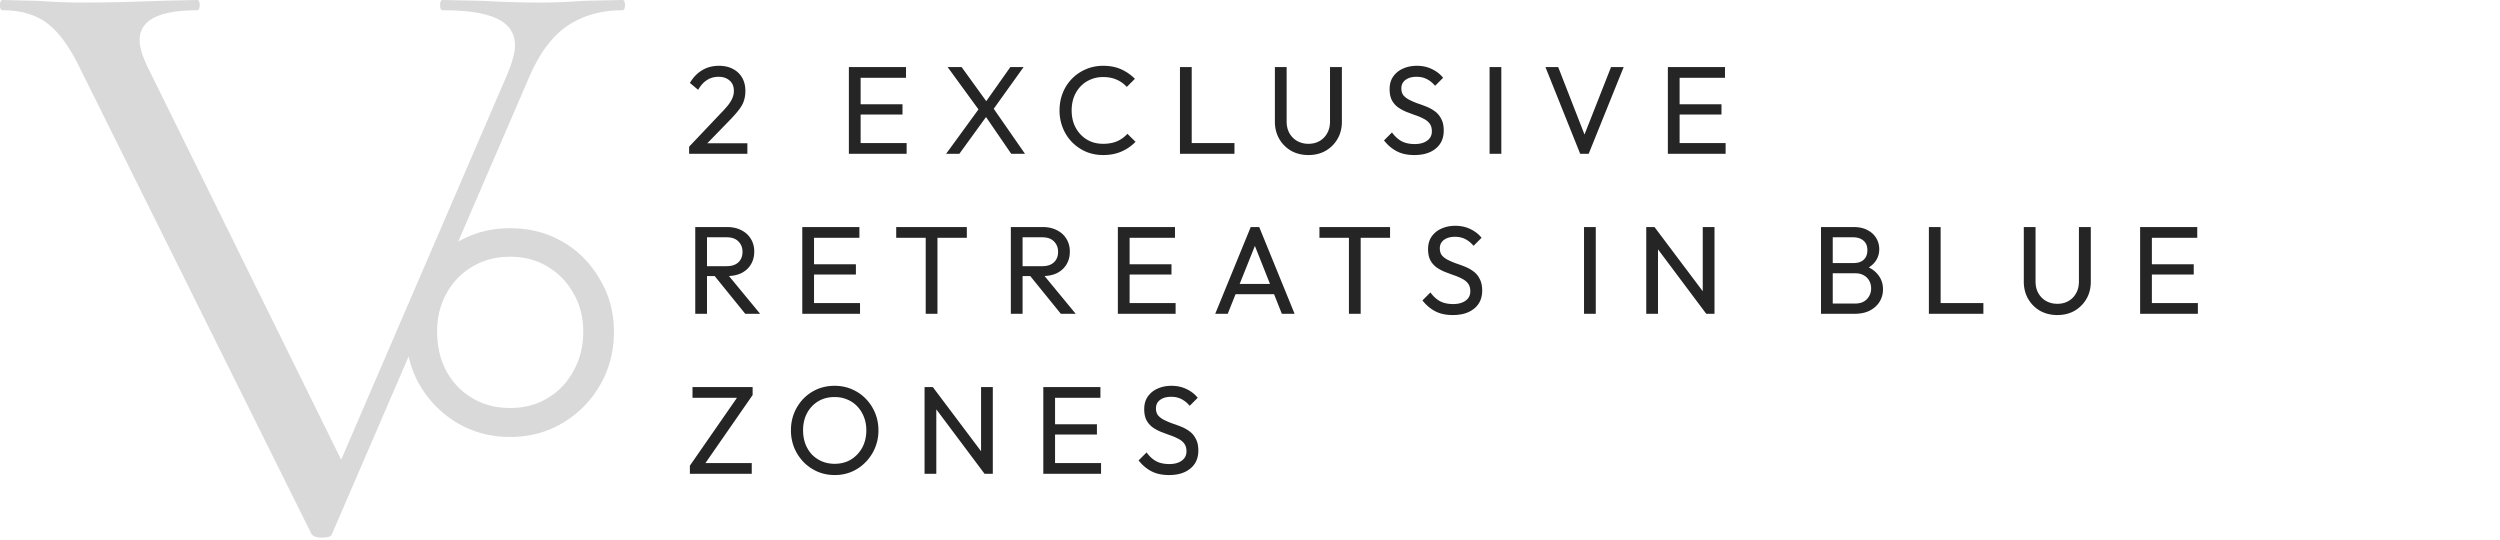 <svg width="500" height="108" fill="none" xmlns="http://www.w3.org/2000/svg"><path opacity=".4" fill-rule="evenodd" clip-rule="evenodd" d="M125 1.027c0-.685-.185-1.027-.555-1.027l-7.766.171c-3.205.228-6.102.343-8.691.343-3.452 0-7.273-.115-11.464-.343L88.573 0c-.37 0-.555.342-.555 1.027 0 .685.185 1.027.555 1.027 4.93 0 8.567.571 10.91 1.713 2.341 1.14 3.513 2.91 3.513 5.307 0 1.37-.494 3.253-1.48 5.65L83.04 57.584a19.55 19.55 0 0 0-.348.808l-14.46 33.546-38.646-78.413c-1.11-2.283-1.664-4.109-1.664-5.478 0-3.995 3.821-5.993 11.464-5.993.37 0 .555-.342.555-1.027C39.94.342 39.756 0 39.386 0l-7.581.171C26.135.4 20.833.514 15.902.514c-2.095 0-4.869-.115-8.32-.343L.554 0C.185 0 0 .342 0 1.027c0 .685.185 1.027.555 1.027 3.698 0 6.718.914 9.06 2.74 2.343 1.826 4.562 4.965 6.657 9.416l46.043 92.623c.37.456 1.048.684 2.034.684 1.233 0 1.91-.228 2.034-.684l15.345-35.552a20.289 20.289 0 0 0 2.204 5.715c1.874 3.18 4.373 5.709 7.497 7.583 3.181 1.874 6.703 2.812 10.565 2.812 3.919 0 7.441-.938 10.565-2.812 3.124-1.874 5.595-4.374 7.412-7.498 1.875-3.18 2.812-6.759 2.812-10.735 0-3.862-.937-7.356-2.812-10.48-1.817-3.18-4.288-5.68-7.412-7.497-3.124-1.818-6.646-2.727-10.565-2.727-3.78 0-7.235.898-10.363 2.695l14.138-32.757c2.096-4.908 4.685-8.39 7.766-10.444 3.082-2.054 6.719-3.082 10.91-3.082.37 0 .555-.342.555-1.027Zm-15.508 78.61c-2.159 1.307-4.658 1.96-7.498 1.96-2.783 0-5.282-.653-7.498-1.96-2.215-1.306-3.947-3.095-5.197-5.367-1.25-2.33-1.874-4.97-1.874-7.924 0-2.897.625-5.453 1.874-7.668 1.25-2.272 2.982-4.061 5.197-5.368 2.216-1.306 4.715-1.96 7.498-1.96 2.84 0 5.339.654 7.498 1.96 2.215 1.307 3.947 3.096 5.197 5.368 1.306 2.215 1.96 4.771 1.96 7.668 0 2.897-.654 5.51-1.96 7.838-1.25 2.33-2.982 4.147-5.197 5.453Z" fill="#A0A0A0"/><path d="m137.825 29.334 6.4-6.75c.65-.667 1.158-1.242 1.525-1.725.367-.5.625-.959.775-1.375.167-.417.25-.85.25-1.3 0-.884-.283-1.575-.85-2.075-.567-.5-1.3-.75-2.2-.75-.883 0-1.658.216-2.325.65-.667.416-1.258 1.067-1.775 1.95l-1.65-1.375c.683-1.133 1.508-1.983 2.475-2.55.967-.584 2.083-.875 3.35-.875 1.067 0 1.992.208 2.775.625.8.416 1.417 1 1.85 1.75.433.75.65 1.625.65 2.625 0 .716-.092 1.358-.275 1.925-.167.567-.475 1.15-.925 1.75-.433.583-1.042 1.283-1.825 2.1l-5.175 5.325-3.05.075Zm0 1.425v-1.425l2-.675h9.65v2.1h-11.65Zm31.951 0v-17.35h2.35v17.35h-2.35Zm1.6 0v-2.15h9.95v2.15h-9.95Zm0-7.85v-2.05h9.125v2.05h-9.125Zm0-7.35v-2.15h9.825v2.15h-9.825Zm30.871 15.2-5.45-7.95h-.425l-6.85-9.4h2.8l5.4 7.475h.425l6.85 9.875h-2.75Zm-13.025 0 6.725-9.225 1.6 1.4-5.675 7.825h-2.65Zm9.075-8.375-1.575-1.4 5.35-7.575h2.65l-6.425 8.975Zm22.359 8.625c-1.25 0-2.408-.225-3.475-.675a8.847 8.847 0 0 1-2.8-1.925 8.804 8.804 0 0 1-1.825-2.85 9.276 9.276 0 0 1-.65-3.475c0-1.25.217-2.417.65-3.5a8.52 8.52 0 0 1 4.6-4.725c1.067-.467 2.225-.7 3.475-.7 1.367 0 2.567.233 3.6.7a9.221 9.221 0 0 1 2.75 1.9l-1.625 1.625a5.773 5.773 0 0 0-2.025-1.45c-.783-.35-1.683-.525-2.7-.525-.916 0-1.758.166-2.525.5a5.737 5.737 0 0 0-2 1.375 6.473 6.473 0 0 0-1.325 2.125c-.3.817-.45 1.708-.45 2.675 0 .966.15 1.858.45 2.675a6.473 6.473 0 0 0 1.325 2.125 6.035 6.035 0 0 0 2 1.4c.767.317 1.609.475 2.525.475 1.084 0 2.025-.175 2.825-.525a6.054 6.054 0 0 0 2.025-1.475l1.625 1.6a8.57 8.57 0 0 1-2.825 1.95c-1.066.466-2.275.7-3.625.7Zm15.337-.25v-17.35h2.35v17.35h-2.35Zm1.6 0v-2.15h9.3v2.15h-9.3Zm24.084.25c-1.283 0-2.433-.284-3.45-.85a6.49 6.49 0 0 1-2.375-2.375c-.583-1.017-.875-2.167-.875-3.45V13.409h2.35v10.875c0 .917.192 1.708.575 2.375a4.07 4.07 0 0 0 1.55 1.55 4.54 4.54 0 0 0 2.225.55c.85 0 1.592-.183 2.225-.55a3.901 3.901 0 0 0 1.525-1.55c.383-.667.575-1.45.575-2.35v-10.9h2.375v10.95c0 1.283-.292 2.425-.875 3.425a6.49 6.49 0 0 1-2.375 2.375c-1 .567-2.15.85-3.45.85Zm21.195 0c-1.367 0-2.533-.25-3.5-.75-.967-.5-1.825-1.225-2.575-2.175l1.6-1.6c.55.766 1.183 1.35 1.9 1.75.717.383 1.6.575 2.65.575 1.033 0 1.858-.225 2.475-.675.633-.45.95-1.067.95-1.85 0-.65-.15-1.175-.45-1.575-.3-.4-.708-.725-1.225-.975-.5-.267-1.05-.5-1.65-.7-.6-.217-1.2-.442-1.8-.675-.6-.25-1.15-.55-1.65-.9a4.255 4.255 0 0 1-1.225-1.425c-.3-.583-.45-1.317-.45-2.2 0-.983.233-1.817.7-2.5a4.604 4.604 0 0 1 1.95-1.6c.833-.383 1.767-.575 2.8-.575 1.133 0 2.15.225 3.05.675.9.433 1.633 1.008 2.2 1.725l-1.6 1.6c-.517-.6-1.075-1.05-1.675-1.35-.583-.3-1.258-.45-2.025-.45-.933 0-1.675.208-2.225.625-.55.4-.825.967-.825 1.7 0 .583.15 1.058.45 1.425.317.35.725.65 1.225.9.5.25 1.05.483 1.65.7.617.2 1.225.425 1.825.675.6.25 1.15.567 1.65.95s.9.883 1.2 1.5c.317.6.475 1.358.475 2.275 0 1.533-.533 2.733-1.6 3.6-1.05.867-2.475 1.3-4.275 1.3Zm15.042-.25v-17.35h2.35v17.35h-2.35Zm18.121 0-6.95-17.35h2.55l5.725 14.675h-.925l5.775-14.675h2.525l-7 17.35h-1.7Zm17.536 0v-17.35h2.35v17.35h-2.35Zm1.6 0v-2.15h9.95v2.15h-9.95Zm0-7.85v-2.05h9.125v2.05h-9.125Zm0-7.35v-2.15h9.825v2.15h-9.825Zm-194.546 39.65v-1.975h4.7c1.017 0 1.8-.259 2.35-.775.55-.517.825-1.217.825-2.1 0-.834-.275-1.525-.825-2.075-.533-.55-1.308-.825-2.325-.825h-4.725v-2.05h4.8c1.1 0 2.058.217 2.875.65.817.416 1.442.992 1.875 1.725.45.733.675 1.575.675 2.525 0 .983-.225 1.842-.675 2.575-.433.733-1.058 1.308-1.875 1.725-.817.4-1.775.6-2.875.6h-4.8Zm-1.575 7.55v-17.35h2.35v17.35h-2.35Zm10 0-6.3-7.775 2.225-.775 7.05 8.55h-2.975Zm11.405 0v-17.35h2.35v17.35h-2.35Zm1.6 0v-2.15h9.95v2.15h-9.95Zm0-7.85v-2.05h9.125v2.05h-9.125Zm0-7.35v-2.15h9.825v2.15h-9.825Zm23.087 15.2v-16.85h2.35v16.85h-2.35Zm-5.9-15.2v-2.15h14.125v2.15h-14.125Zm24.5 7.65v-1.975h4.7c1.017 0 1.8-.259 2.35-.775.55-.517.825-1.217.825-2.1 0-.834-.275-1.525-.825-2.075-.533-.55-1.308-.825-2.325-.825h-4.725v-2.05h4.8c1.1 0 2.059.217 2.875.65.817.416 1.442.992 1.875 1.725.45.733.675 1.575.675 2.525 0 .983-.225 1.842-.675 2.575-.433.733-1.058 1.308-1.875 1.725-.816.4-1.775.6-2.875.6h-4.8Zm-1.575 7.55v-17.35h2.35v17.35h-2.35Zm10 0-6.3-7.775 2.225-.775 7.05 8.55h-2.975Zm11.405 0v-17.35h2.35v17.35h-2.35Zm1.6 0v-2.15h9.95v2.15h-9.95Zm0-7.85v-2.05h9.125v2.05h-9.125Zm0-7.35v-2.15h9.825v2.15h-9.825Zm17.872 15.2 7.1-17.35h1.7l7.075 17.35h-2.55l-5.825-14.675h.875l-5.875 14.675h-2.5Zm3.375-3.925v-2.05h9.125v2.05h-9.125Zm23.368 3.925v-16.85h2.35v16.85h-2.35Zm-5.9-15.2v-2.15h14.125v2.15h-14.125Zm26.676 15.45c-1.367 0-2.534-.25-3.5-.75-.967-.5-1.825-1.225-2.575-2.175l1.6-1.6c.55.767 1.183 1.35 1.9 1.75.716.383 1.6.575 2.65.575 1.033 0 1.858-.225 2.475-.675.633-.45.95-1.067.95-1.85 0-.65-.15-1.175-.45-1.575-.3-.4-.709-.725-1.225-.975-.5-.267-1.05-.5-1.65-.7-.6-.217-1.2-.442-1.8-.675-.6-.25-1.15-.55-1.65-.9a4.244 4.244 0 0 1-1.225-1.425c-.3-.584-.45-1.317-.45-2.2 0-.984.233-1.817.7-2.5a4.604 4.604 0 0 1 1.95-1.6c.833-.384 1.766-.575 2.8-.575 1.133 0 2.15.225 3.05.675.9.433 1.633 1.008 2.199 1.725l-1.599 1.6c-.517-.6-1.075-1.05-1.675-1.35-.584-.3-1.259-.45-2.025-.45-.934 0-1.675.208-2.225.625-.55.4-.825.966-.825 1.7 0 .583.15 1.058.45 1.425.316.35.725.65 1.225.9.5.25 1.05.483 1.65.7.616.2 1.225.425 1.825.675.6.25 1.15.566 1.65.95.5.383.9.883 1.2 1.5.316.6.475 1.358.475 2.275 0 1.533-.534 2.733-1.6 3.6-1.05.866-2.475 1.3-4.275 1.3Zm26.242-.25v-17.35h2.35v17.35h-2.35Zm12.445 0v-17.35h1.65l.7 2.725v14.625h-2.35Zm12 0L330.6 48.534l.3-3.125 10.675 14.2-.325 3.15Zm0 0-.7-2.575V45.409h2.35v17.35h-1.65Zm24.524 0v-2.05h5.25c1 0 1.784-.292 2.35-.875.567-.6.85-1.317.85-2.15 0-.567-.125-1.075-.375-1.525a2.686 2.686 0 0 0-1.1-1.1c-.466-.267-1.016-.4-1.65-.4h-5.325v-2.05h4.975c.834 0 1.492-.217 1.975-.65.5-.45.75-1.092.75-1.925 0-.834-.258-1.467-.775-1.9-.516-.45-1.2-.675-2.05-.675h-4.875v-2.05h4.925c1.134 0 2.075.208 2.825.625.767.4 1.342.933 1.725 1.6.4.666.6 1.4.6 2.2 0 .933-.258 1.75-.775 2.45-.5.7-1.241 1.25-2.225 1.65l.2-.75c1.117.4 1.984 1.008 2.6 1.825.634.8.95 1.75.95 2.85 0 .916-.225 1.741-.675 2.475-.45.733-1.1 1.325-1.95 1.775-.833.433-1.858.65-3.075.65h-5.125Zm-1.575 0v-17.35h2.35v17.35h-2.35Zm21.577 0v-17.35h2.35v17.35h-2.35Zm1.6 0v-2.15h9.3v2.15h-9.3Zm24.083.25c-1.283 0-2.433-.284-3.45-.85a6.497 6.497 0 0 1-2.375-2.375c-.583-1.017-.875-2.167-.875-3.45V45.409h2.35v10.875c0 .916.192 1.708.575 2.375.384.666.9 1.183 1.55 1.55.667.366 1.409.55 2.225.55.85 0 1.592-.184 2.225-.55a3.895 3.895 0 0 0 1.525-1.55c.384-.667.575-1.45.575-2.35v-10.9h2.375v10.95c0 1.283-.291 2.425-.875 3.425a6.49 6.49 0 0 1-2.375 2.375c-1 .566-2.15.85-3.45.85Zm16.566-.25v-17.35h2.35v17.35h-2.35Zm1.6 0v-2.15h9.95v2.15h-9.95Zm0-7.85v-2.05h9.125v2.05h-9.125Zm0-7.35v-2.15h9.825v2.15h-9.825Zm-291.65 45.575 9.8-14.125h2.75l-9.8 14.125h-2.75Zm0 1.625v-1.625l2-.525h10.375v2.15h-12.375Zm.525-15.2v-2.15h12.025v1.6l-2.025.55h-10Zm28.464 15.45c-1.234 0-2.384-.225-3.45-.675a8.835 8.835 0 0 1-2.8-1.925 9.219 9.219 0 0 1-1.875-2.875 9.256 9.256 0 0 1-.65-3.475c0-1.25.216-2.409.65-3.475a9.127 9.127 0 0 1 1.85-2.85 8.578 8.578 0 0 1 2.775-1.9c1.066-.45 2.216-.675 3.45-.675 1.233 0 2.375.225 3.425.675 1.066.45 2 1.083 2.8 1.9a8.92 8.92 0 0 1 1.875 2.85c.45 1.083.675 2.25.675 3.5a8.968 8.968 0 0 1-2.55 6.325 8.564 8.564 0 0 1-2.775 1.925c-1.05.45-2.184.675-3.4.675Zm-.05-2.25c1.25 0 2.341-.284 3.275-.85a6.292 6.292 0 0 0 2.25-2.375c.55-1.017.825-2.175.825-3.475 0-.967-.159-1.85-.475-2.65a6.473 6.473 0 0 0-1.325-2.125 5.737 5.737 0 0 0-2-1.375c-.767-.334-1.617-.5-2.55-.5-1.234 0-2.325.283-3.275.85-.934.567-1.675 1.35-2.225 2.35-.534 1-.8 2.15-.8 3.45 0 .966.15 1.867.45 2.7.316.817.75 1.525 1.3 2.125a6.198 6.198 0 0 0 2 1.375c.783.333 1.633.5 2.55.5Zm17.998 2v-17.35h1.65l.7 2.725v14.625h-2.35Zm12 0-10.65-14.225.3-3.125 10.675 14.2-.325 3.15Zm0 0-.7-2.575V77.409h2.35v17.35h-1.65Zm11.749 0v-17.35h2.35v17.35h-2.35Zm1.6 0v-2.15h9.95v2.15h-9.95Zm0-7.85v-2.05h9.125v2.05h-9.125Zm0-7.35v-2.15h9.825v2.15h-9.825Zm23.532 15.45c-1.367 0-2.533-.25-3.5-.75-.967-.5-1.825-1.225-2.575-2.175l1.6-1.6c.55.767 1.183 1.35 1.9 1.75.717.383 1.6.575 2.65.575 1.033 0 1.858-.225 2.475-.675.633-.45.95-1.067.95-1.85 0-.65-.15-1.175-.45-1.575-.3-.4-.708-.725-1.225-.975-.5-.267-1.05-.5-1.65-.7-.6-.217-1.2-.442-1.8-.675-.6-.25-1.15-.55-1.65-.9a4.255 4.255 0 0 1-1.225-1.425c-.3-.584-.45-1.317-.45-2.2 0-.984.233-1.817.7-2.5a4.604 4.604 0 0 1 1.95-1.6c.833-.383 1.767-.575 2.8-.575 1.133 0 2.15.225 3.05.675.9.433 1.633 1.008 2.2 1.725l-1.6 1.6c-.517-.6-1.075-1.05-1.675-1.35-.583-.3-1.258-.45-2.025-.45-.933 0-1.675.208-2.225.625-.55.4-.825.967-.825 1.7 0 .583.15 1.058.45 1.425.317.35.725.65 1.225.9.5.25 1.05.483 1.65.7.617.2 1.225.425 1.825.675.6.25 1.15.567 1.65.95s.9.883 1.2 1.5c.317.6.475 1.358.475 2.275 0 1.533-.533 2.733-1.6 3.6-1.05.867-2.475 1.3-4.275 1.3Z" fill="#252525"/></svg>